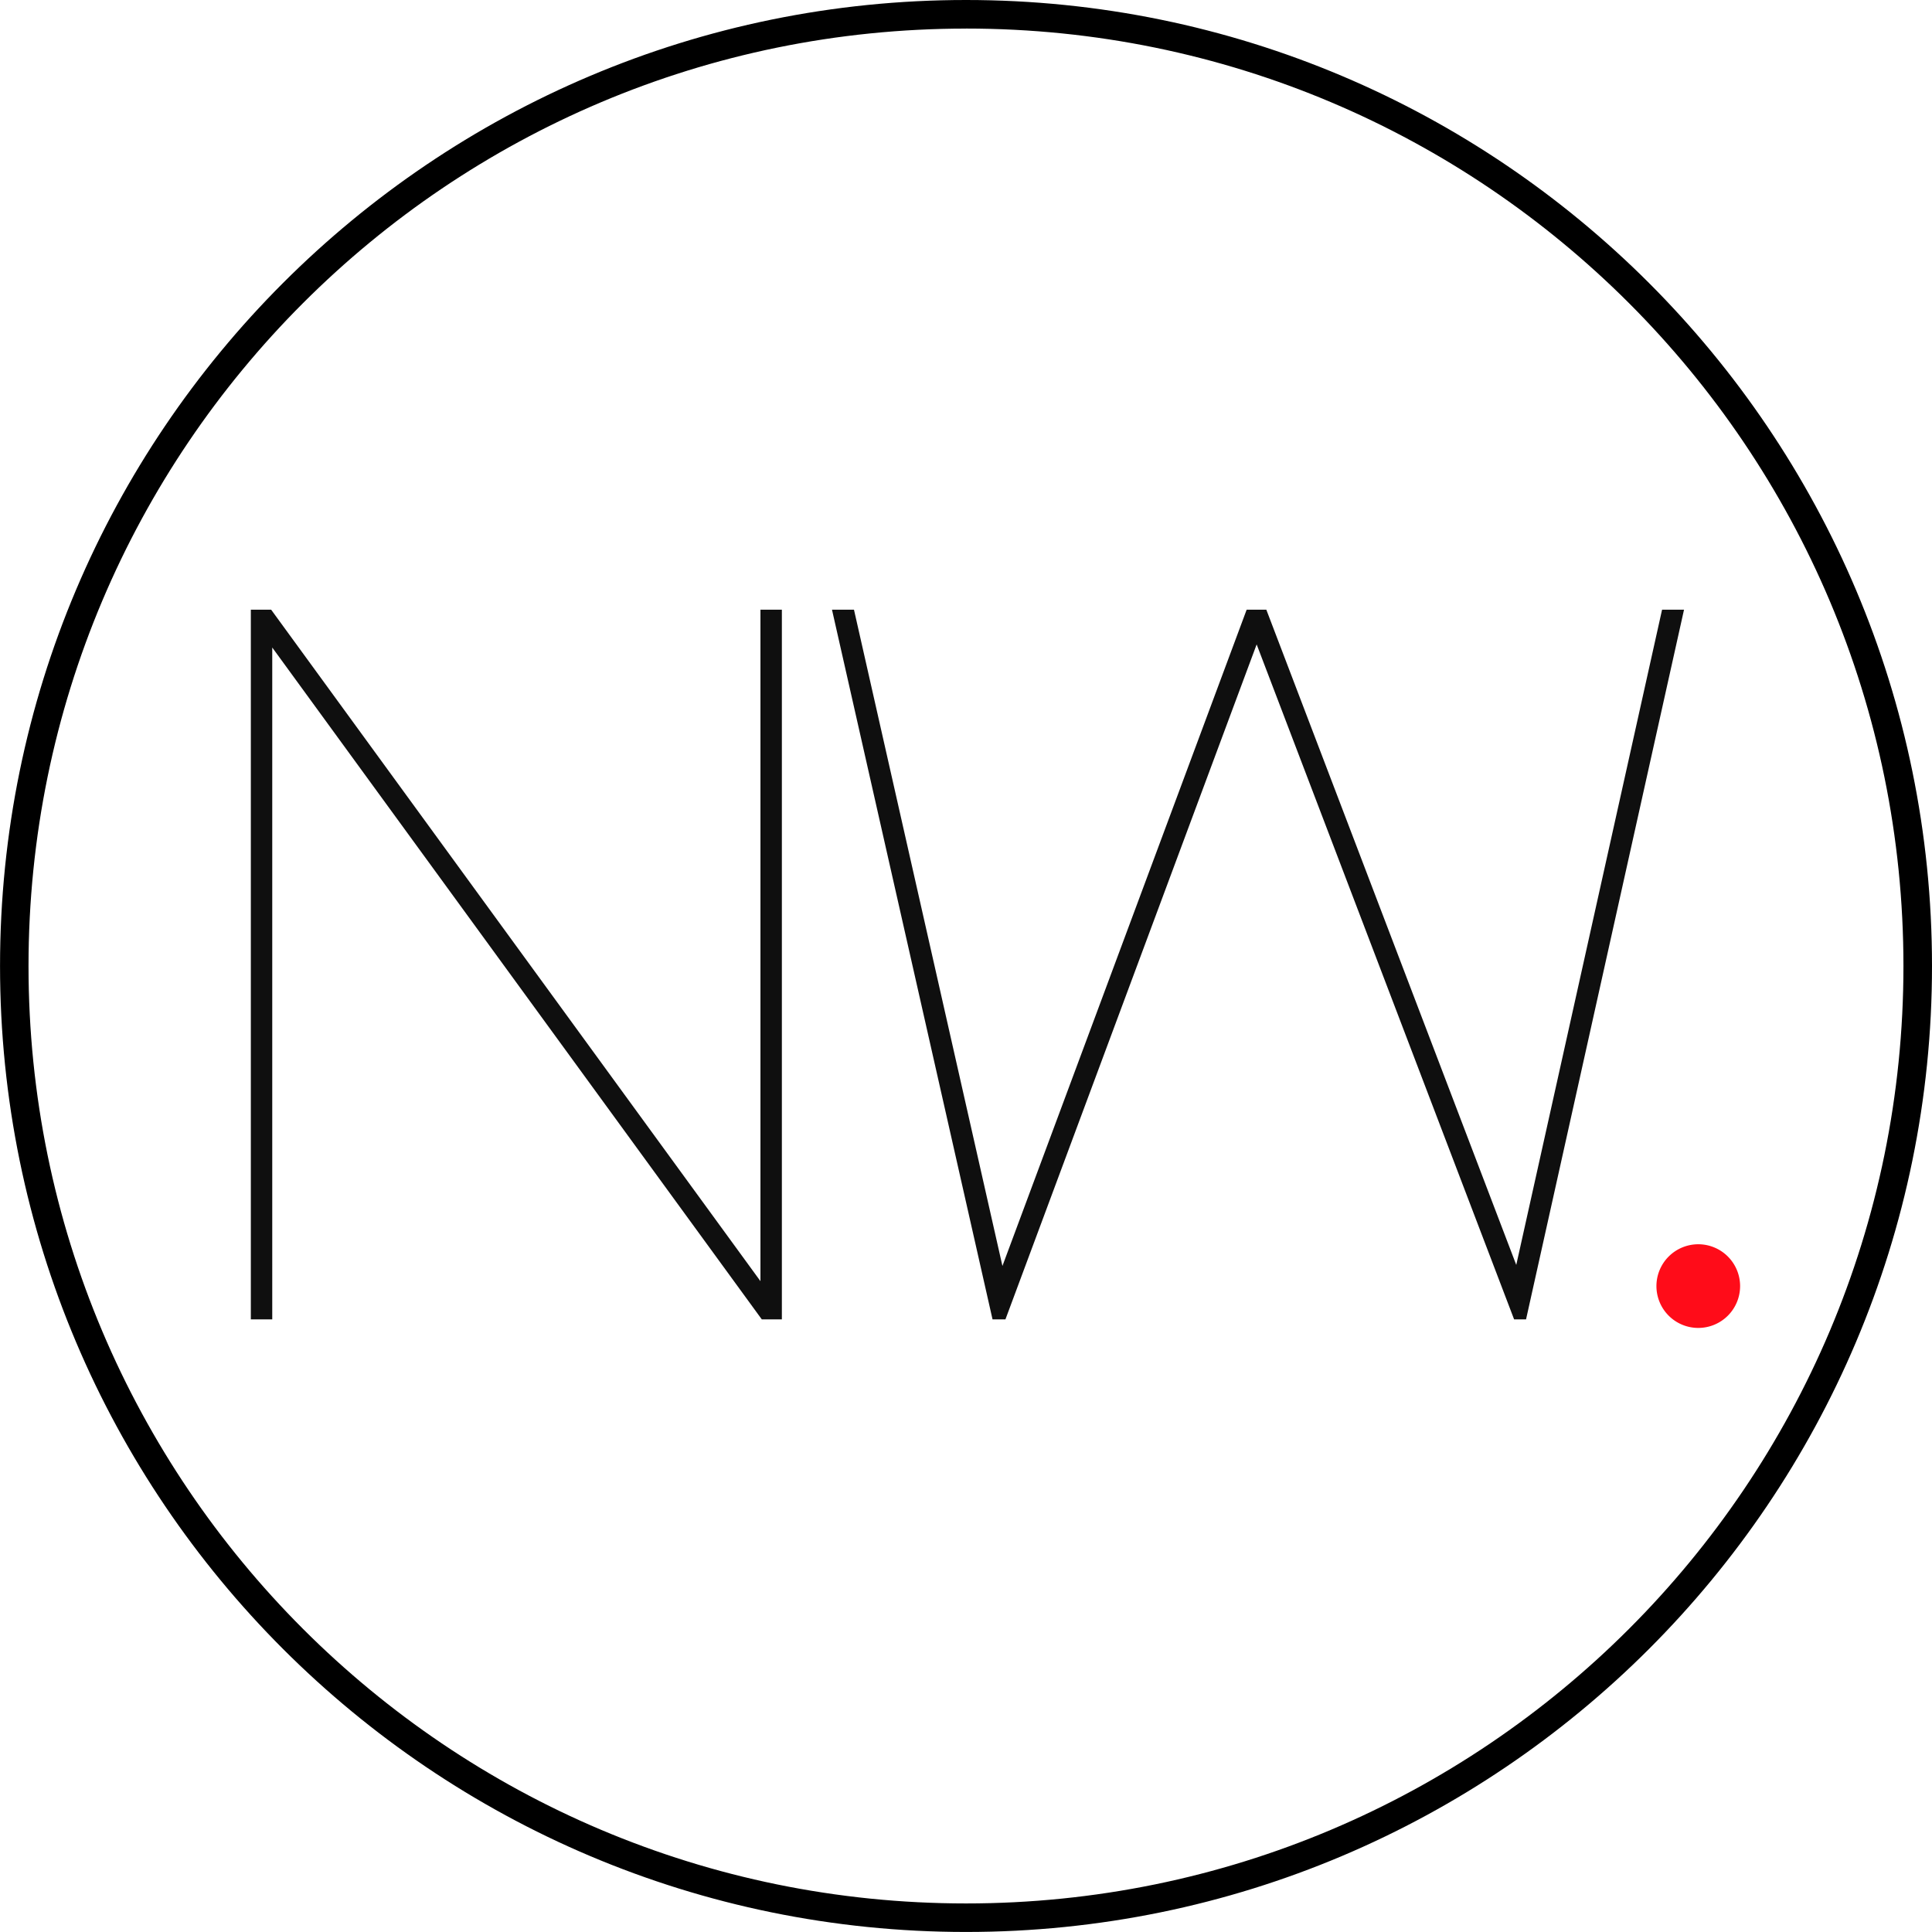 <svg width="204.567" height="204.567" viewBox="0 0 54.125 54.125" xml:space="preserve" xmlns="http://www.w3.org/2000/svg"><path d="M57.434 149.5c-14.941 0-27.063 12.121-27.062 27.062 0 14.941 12.121 27.062 27.062 27.062s27.062-12.121 27.062-27.062S72.375 149.5 57.434 149.5zm0 .8c14.509 0 26.262 11.754 26.262 26.263 0 14.509-11.753 26.262-26.262 26.262S31.17 191.072 31.17 176.563c0-14.51 11.755-26.262 26.264-26.262z" color="#000" style="-inkscape-stroke:none" transform="translate(-30.371 -149.5)"/><path d="M37.398 166.58v19.883h.6V167.64l13.715 18.823h.562V166.58h-.6v18.812L37.967 166.58zM53.679 166.58l4.498 19.883h.361l7.038-18.91 7.213 18.91h.334l4.426-19.883h-.615l-4.085 18.357-7.002-18.357h-.551l-6.842 18.386-4.159-18.386z" color="#000" fill="#0f0f0f" style="-inkscape-stroke:none" transform="translate(-30.371 -149.5)"/><path d="M48.749 36.03a1.172 1.172 0 0 1-1.172 1.172 1.172 1.172 0 0 1-1.172-1.172 1.172 1.172 0 0 1 1.172-1.172 1.172 1.172 0 0 1 1.172 1.172z" fill="#ff0c19"/></svg>